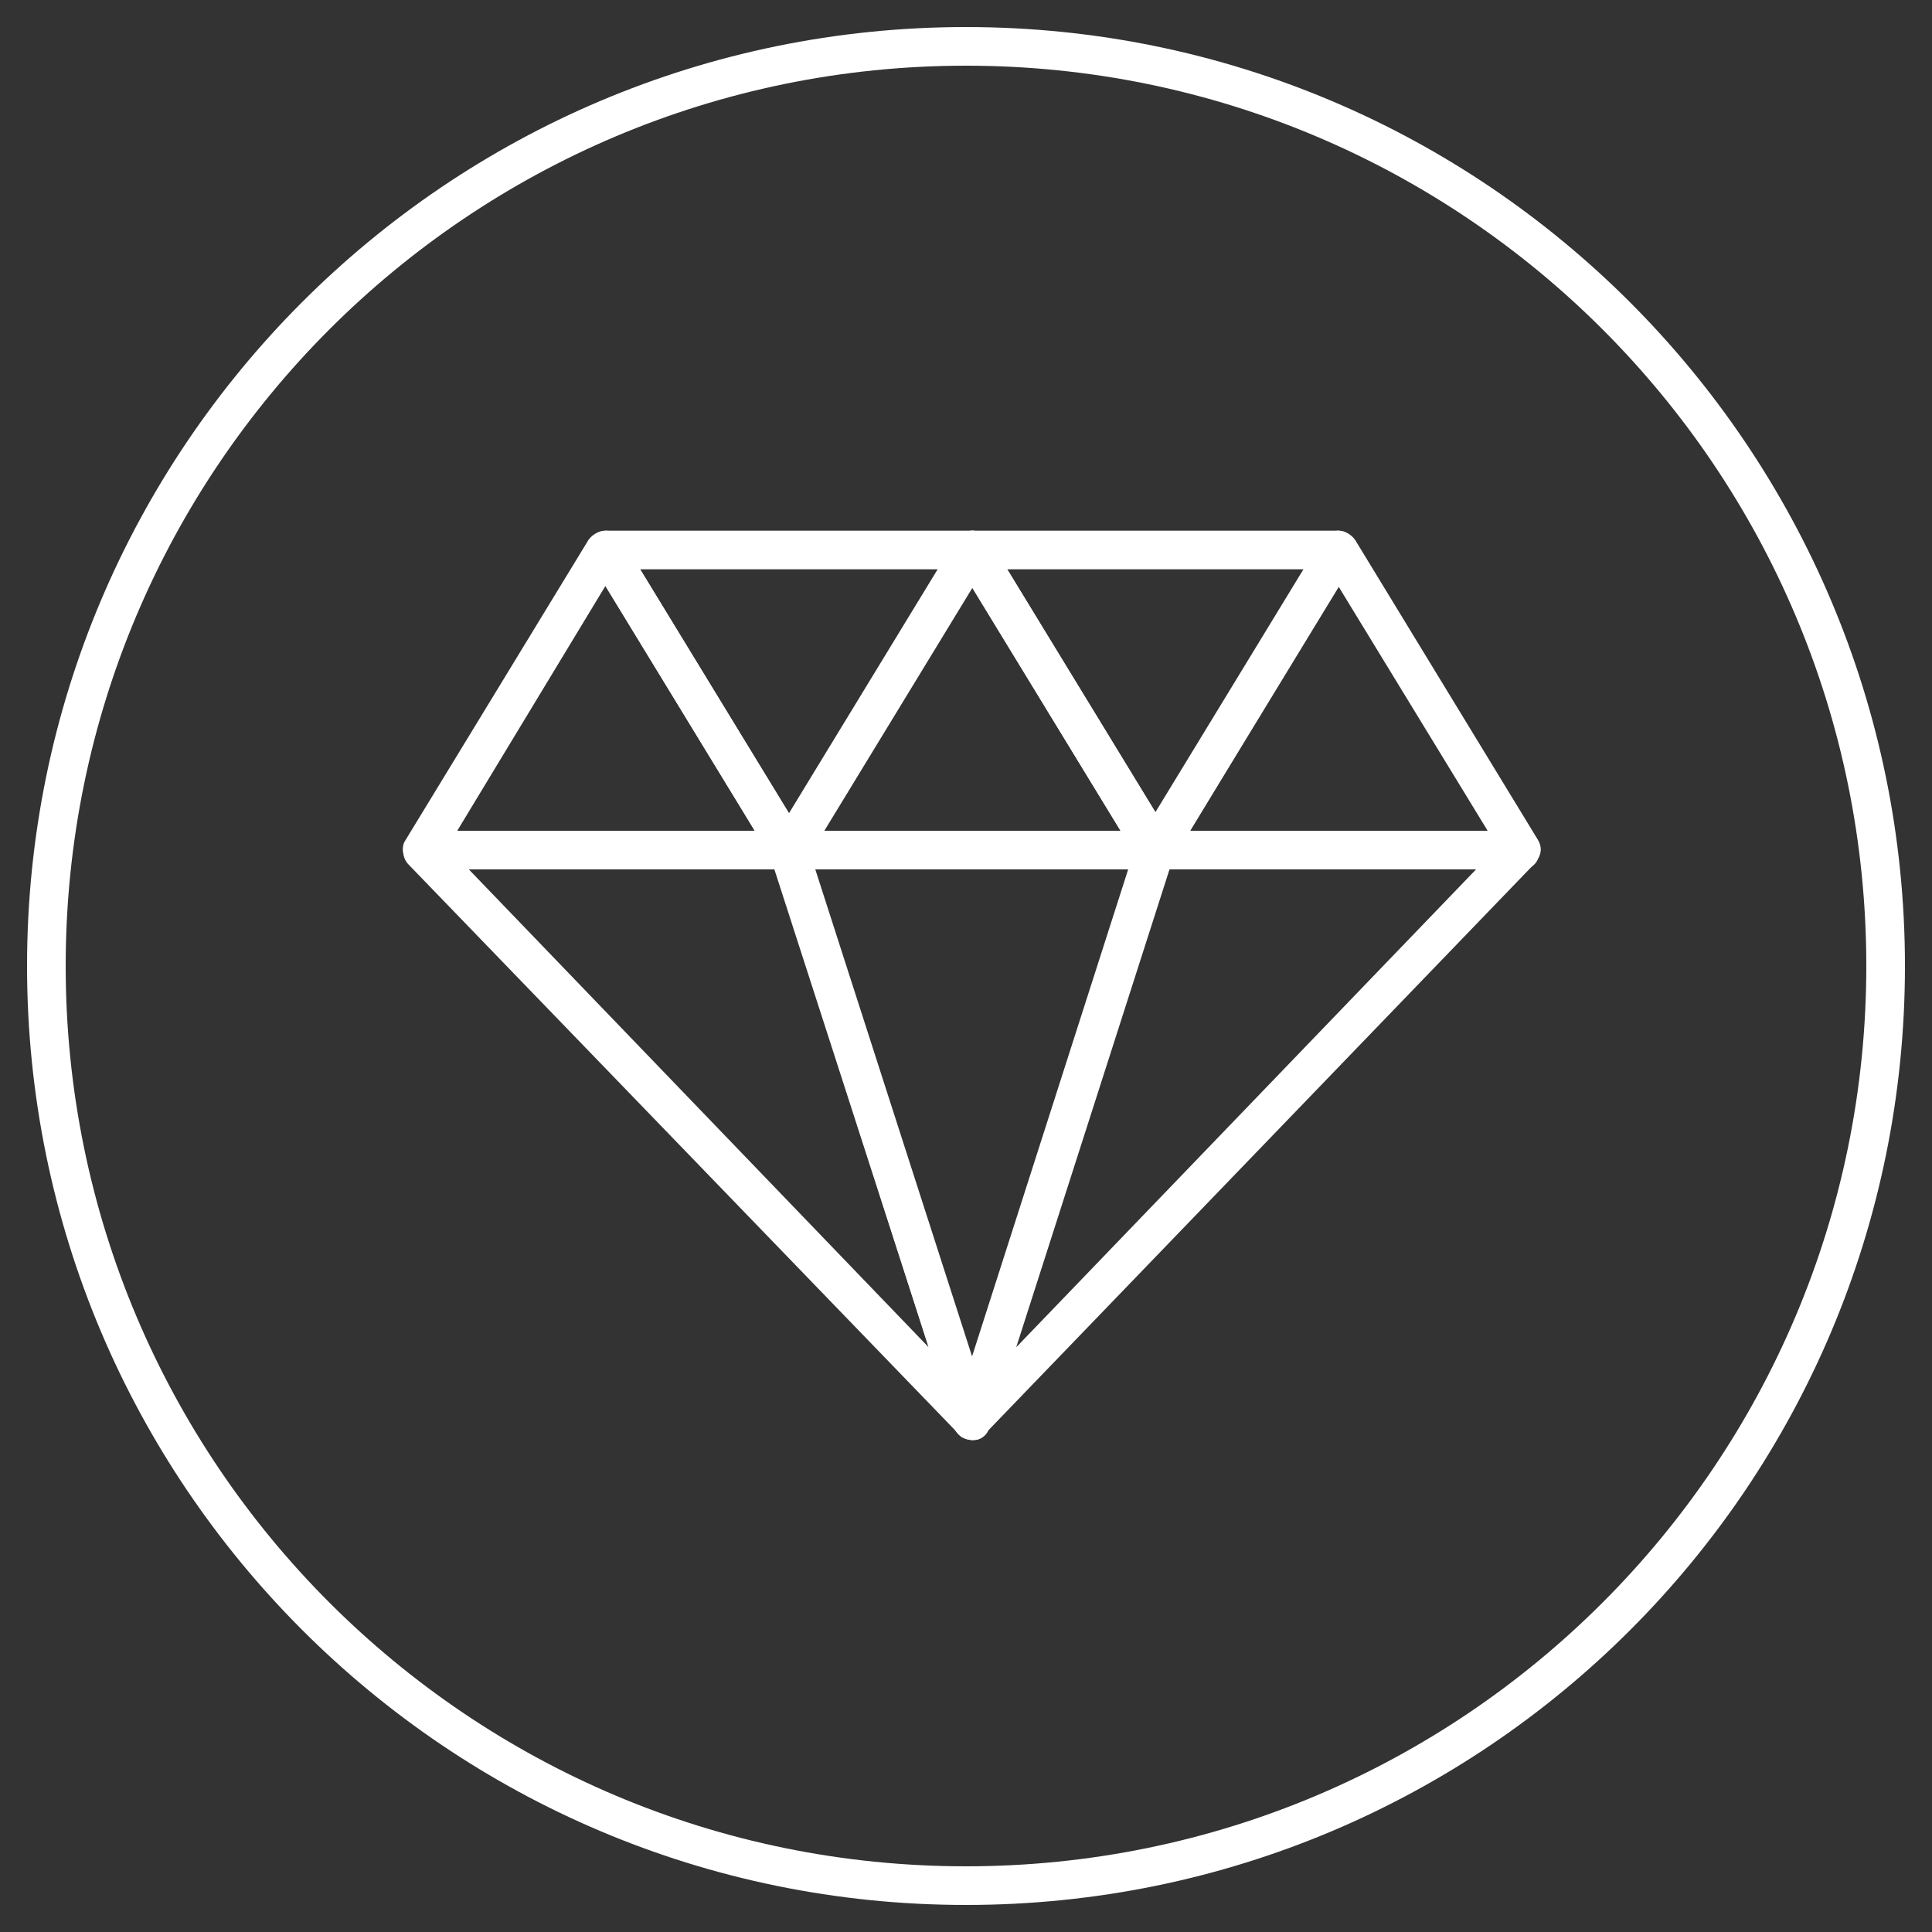 <?xml version="1.0" encoding="utf-8"?>
<!-- Generator: Adobe Illustrator 25.0.0, SVG Export Plug-In . SVG Version: 6.00 Build 0)  -->
<svg version="1.1" id="Layer_1" xmlns="http://www.w3.org/2000/svg" xmlns:xlink="http://www.w3.org/1999/xlink" x="0px" y="0px"
	 viewBox="0 0 150 150" style="enable-background:new 0 0 150 150;" xml:space="preserve">
<rect x="0" y="0" width="150" height="150" fill="#333333" stroke="none"/>
<style type="text/css">
	.st0{fill:#FFFFFF;}
</style>
<g id="Compass_2_">
	<path class="st0" d="M75,147.9c-40.3,0-72.9-32.7-72.9-72.9S34.7,2.1,75,2.1s72.9,32.7,72.9,72.9l0,0
		C147.9,115.3,115.3,147.9,75,147.9z M75,5.1C36.4,5.1,5.1,36.4,5.1,75s31.3,69.9,69.9,69.9s69.9-31.3,69.9-69.9l0,0
		C144.9,36.4,113.6,5.1,75,5.1z"/>
</g>
<g>
	<path class="st0" d="M89.7,67.5c-0.5,0-1-0.3-1.3-0.7L74.2,43.5c-0.3-0.5-0.3-1,0-1.5s0.8-0.8,1.3-0.8h28.4c0.5,0,1,0.3,1.3,0.8
		s0.3,1.1,0,1.5L91,66.8C90.7,67.3,90.2,67.5,89.7,67.5z M78.2,44.2l11.6,19l11.6-19H78.2z"/>
	<path class="st0" d="M61.3,67.5c-0.5,0-1-0.3-1.3-0.7L45.8,43.5c-0.3-0.5-0.3-1,0-1.5s0.8-0.8,1.3-0.8h28.4c0.5,0,1,0.3,1.3,0.8
		s0.3,1.1,0,1.5L62.6,66.8C62.3,67.3,61.8,67.5,61.3,67.5z M49.7,44.2l11.6,19l11.6-19H49.7z"/>
	<path class="st0" d="M89.7,67.5H61.3c-0.5,0-1-0.3-1.3-0.8s-0.3-1.1,0-1.5l14.2-23.3c0.3-0.4,0.8-0.7,1.3-0.7s1,0.3,1.3,0.7
		L91,65.2c0.3,0.5,0.3,1,0,1.5C90.8,67.2,90.3,67.5,89.7,67.5z M63.9,64.5H87l-11.6-19L63.9,64.5z"/>
	<path class="st0" d="M61.3,67.5H32.8c-0.5,0-1-0.3-1.3-0.8s-0.3-1.1,0-1.5l14.2-23.3c0.3-0.4,0.8-0.7,1.3-0.7s1,0.3,1.3,0.7
		l14.2,23.3c0.3,0.5,0.3,1,0,1.5C62.3,67.2,61.8,67.5,61.3,67.5z M35.5,64.5h23.1L47,45.5L35.5,64.5z"/>
	<path class="st0" d="M118.2,67.5H89.7c-0.5,0-1-0.3-1.3-0.8s-0.3-1.1,0-1.5l14.2-23.3c0.3-0.4,0.8-0.7,1.3-0.7s1,0.3,1.3,0.7
		l14.2,23.3c0.3,0.5,0.3,1,0,1.5C119.2,67.2,118.7,67.5,118.2,67.5z M92.4,64.5h23.1l-11.6-19L92.4,64.5z"/>
	<path class="st0" d="M75.5,111.8c-0.7,0-1.2-0.4-1.4-1L59.8,66.5c-0.1-0.5-0.1-1,0.2-1.3s0.7-0.6,1.2-0.6h28.4
		c0.5,0,0.9,0.2,1.2,0.6s0.4,0.9,0.2,1.3l-14.2,44.3C76.7,111.4,76.2,111.8,75.5,111.8z M63.3,67.5l12.2,37.9l12.2-37.9H63.3z"/>
	<path class="st0" d="M75.5,111.8c-0.3,0-0.5-0.1-0.8-0.2c-0.6-0.4-0.9-1.1-0.7-1.7l14.2-44.3c0.2-0.6,0.8-1,1.4-1H118
		c0.6,0,1.1,0.4,1.4,0.9s0.1,1.2-0.3,1.6l-42.7,44.3C76.3,111.7,75.9,111.8,75.5,111.8z M90.8,67.5l-11.9,37.1l35.7-37.1H90.8z"/>
	<path class="st0" d="M75.5,111.8c-0.4,0-0.8-0.2-1.1-0.5L31.7,67.1c-0.4-0.4-0.5-1.1-0.3-1.6s0.8-0.9,1.4-0.9h28.4
		c0.7,0,1.2,0.4,1.4,1l14.2,44.3c0.2,0.7-0.1,1.4-0.7,1.7C76,111.8,75.8,111.8,75.5,111.8z M36.4,67.5l35.7,37.1L60.2,67.5H36.4z"/>
</g>
</svg>
